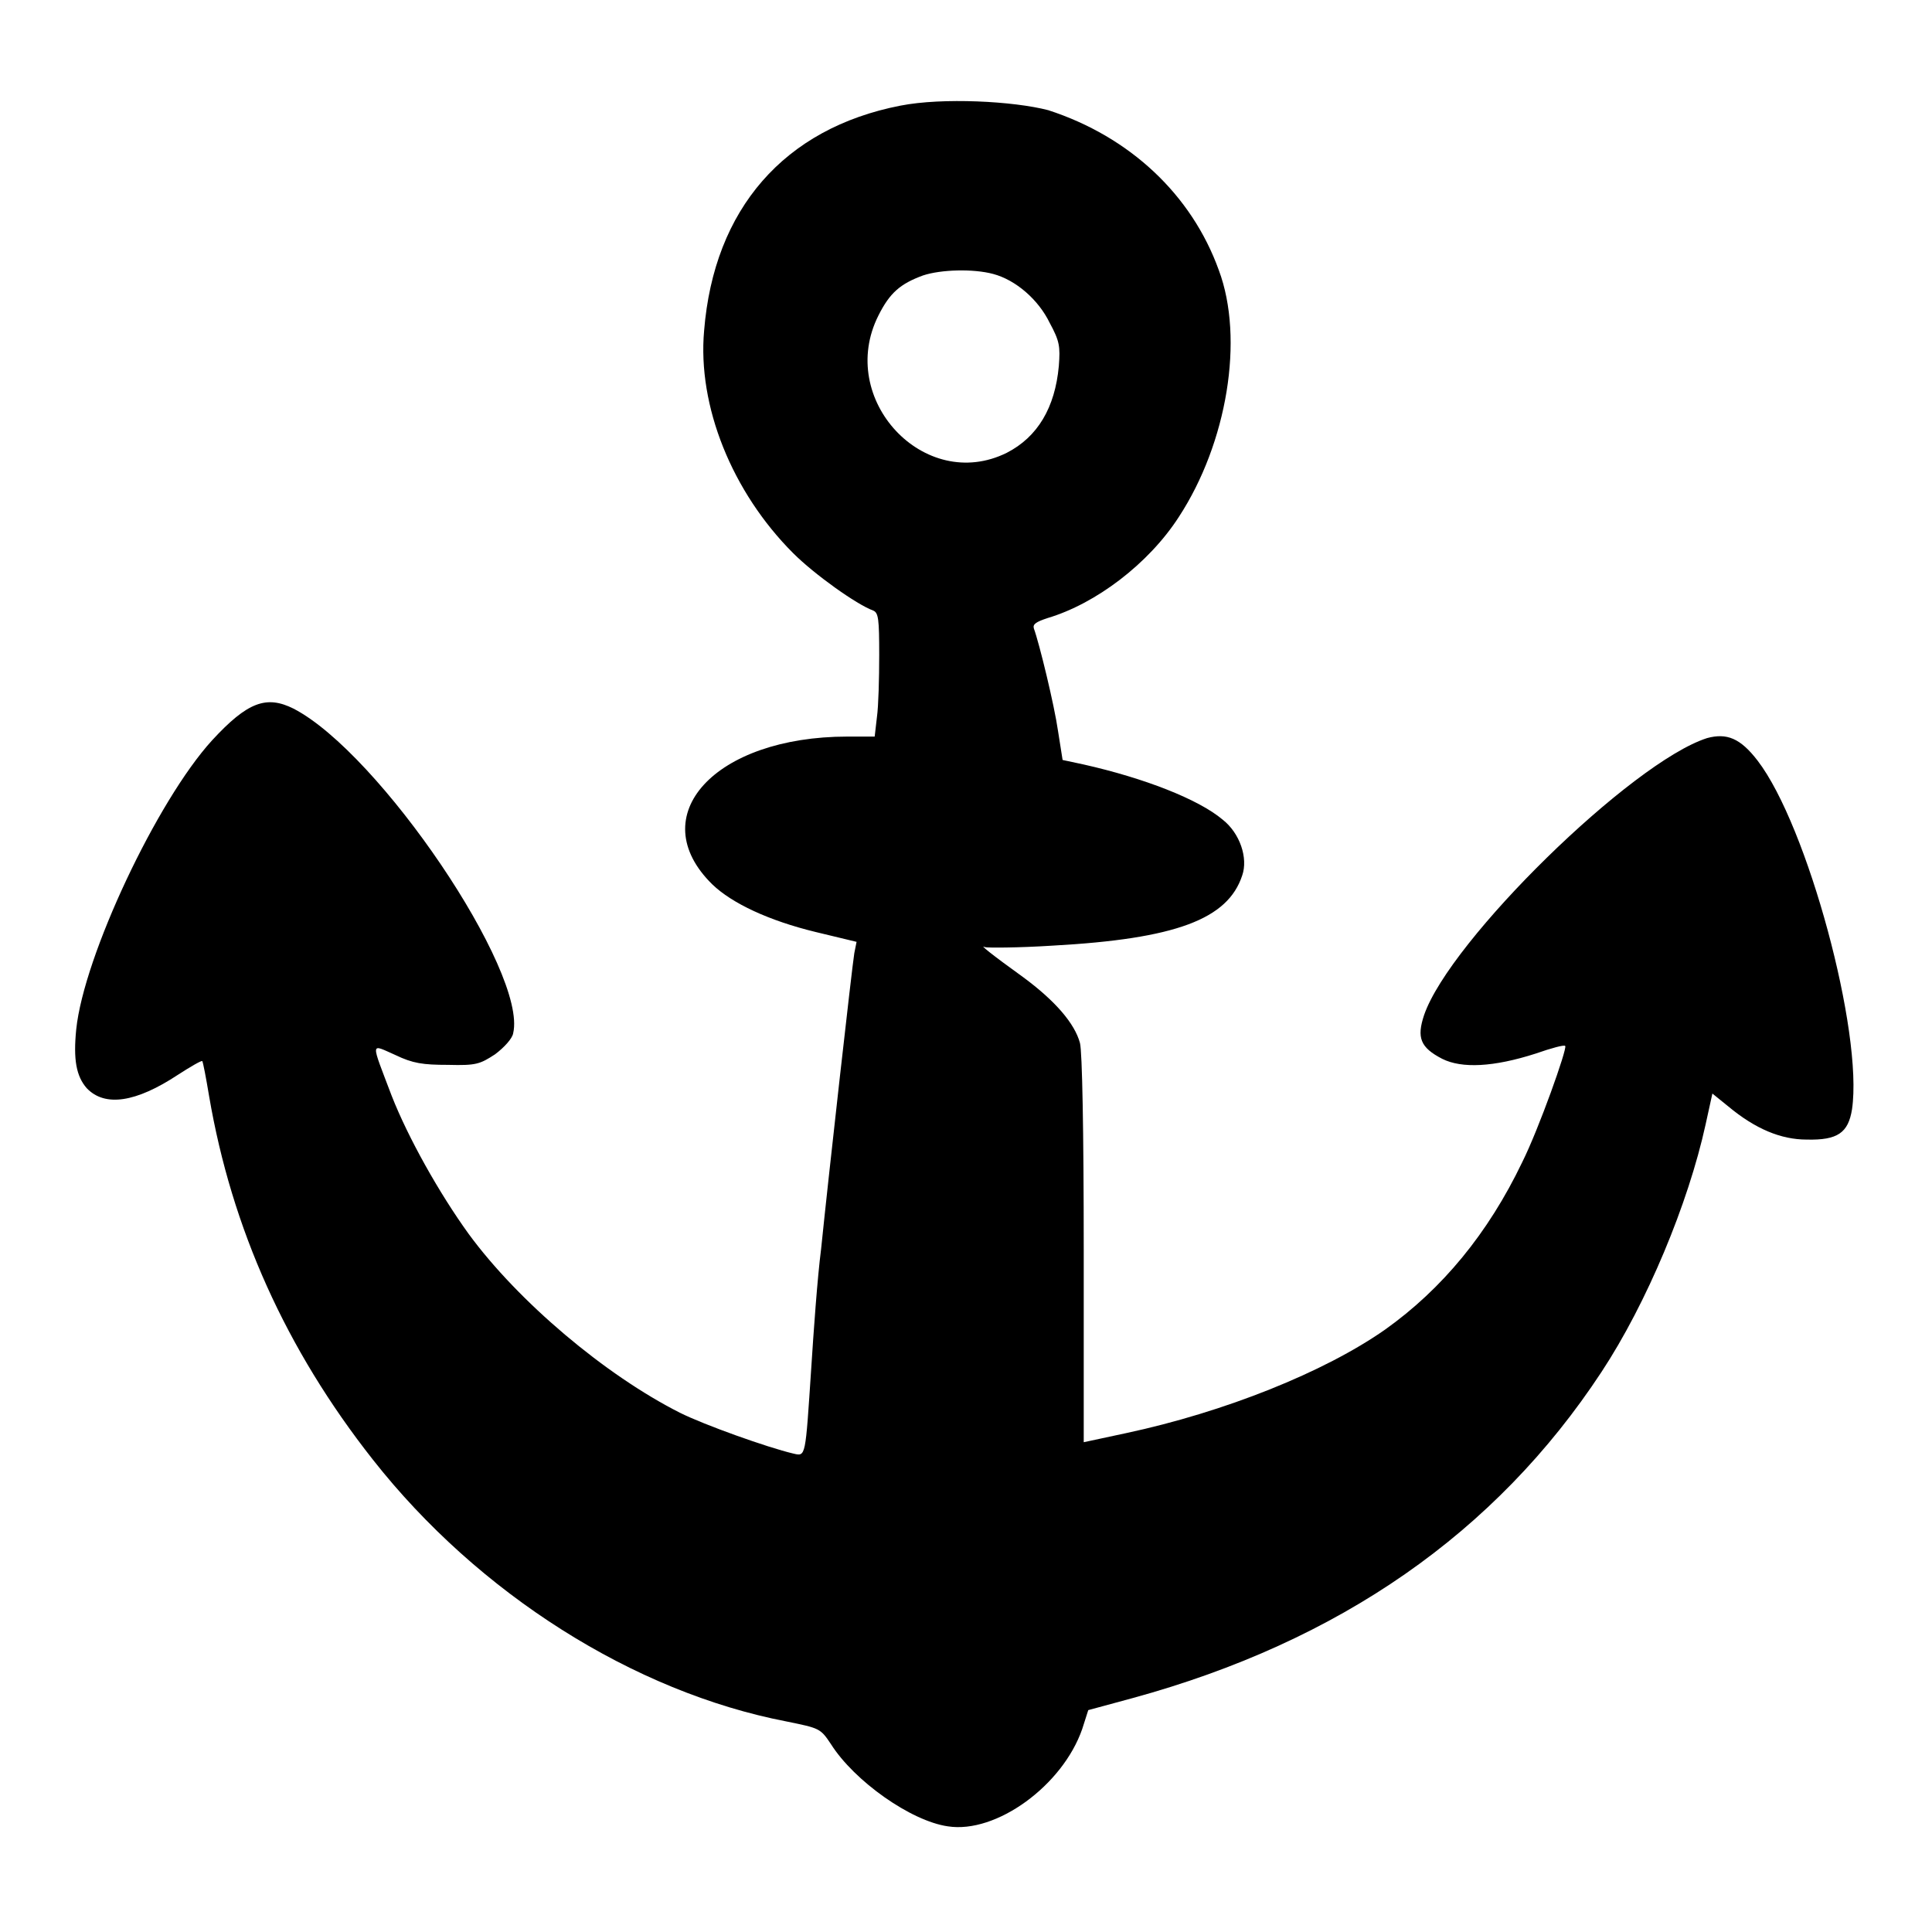 <?xml version="1.0" encoding="utf-8"?>
<!-- Svg Vector Icons : http://www.onlinewebfonts.com/icon -->
<!DOCTYPE svg PUBLIC "-//W3C//DTD SVG 1.1//EN" "http://www.w3.org/Graphics/SVG/1.1/DTD/svg11.dtd">
<svg version="1.1" xmlns="http://www.w3.org/2000/svg" xmlns:xlink="http://www.w3.org/1999/xlink" x="0px" y="0px" viewBox="0 0 256 256" enable-background="new 0 0 256 256" xml:space="preserve">
<g><g><g><path fill="#000000" d="M119.3,14c-15.4,3-24.7,13.7-26,29.8c-0.9,10,3.7,21.4,11.8,29.5c2.8,2.8,8.4,6.8,10.6,7.6c0.7,0.3,0.8,1.1,0.8,5.9c0,3.1-0.1,6.8-0.3,8.2l-0.3,2.6h-3.6c-17.6,0-27.2,10.5-17.9,19.6c2.6,2.5,7.5,4.8,13.7,6.3l5.4,1.3l-0.3,1.5c-0.3,1.8-3.4,29.4-4.4,39.2c-0.5,3.9-1,11-1.3,15.7c-0.8,12-0.7,11.8-2.4,11.4c-3.4-0.8-11.8-3.8-15-5.4c-9.9-5-21.4-14.7-28-23.7c-3.9-5.4-8-12.7-10.2-18.3c-2.8-7.4-2.9-6.9,0.5-5.4c2.3,1.1,3.6,1.3,7,1.3c3.7,0.1,4.2-0.1,6.2-1.4c1.2-0.9,2.3-2.1,2.4-2.8c1.9-8.1-17.7-37.1-29.1-43c-3.6-1.8-6.1-0.9-10.8,4.2c-7.3,8-17,28.6-18,38.3c-0.4,4,0,6.2,1.4,7.8c2.4,2.5,6.5,1.9,12.1-1.8c1.7-1.1,3.1-1.9,3.2-1.8c0.1,0.1,0.5,2.2,0.9,4.6c3,17.6,10.2,33.6,21.7,48.2c14,17.8,34.6,30.8,54.8,34.7c4.4,0.9,4.5,0.9,5.9,3c3.1,4.9,10.6,10.2,15.5,10.9c6.4,1,15.2-5.4,17.8-12.9l0.8-2.5l5.9-1.6c27.4-7.5,48.1-21.9,62.1-43.2c6-9.1,11.5-22.3,13.8-32.8l0.9-4.1l2.1,1.7c3.6,3,7,4.4,10.4,4.4c4.1,0.1,5.5-0.9,6-4c1.5-10.2-5.9-37.6-12.5-46.2c-2.3-3-4.1-3.7-6.7-3c-10,3.2-34.1,26.8-37.5,36.7c-1,3-0.5,4.3,2.4,5.8c2.6,1.3,6.8,1.1,12.4-0.7c2-0.7,3.8-1.2,3.9-1c0.3,0.3-3.5,11-5.7,15.4c-4.5,9.4-10.6,16.8-18.2,22.2c-8,5.6-21.2,10.9-34.3,13.7l-5.6,1.2v-25.6c0-15.6-0.2-26.2-0.5-27.3c-0.7-2.6-3.3-5.6-7.5-8.7c-4.3-3.1-5.9-4.4-5.1-4c0.3,0.1,4.3,0.1,9-0.2c16.3-0.9,23.2-3.5,25.1-9.3c0.8-2.3-0.3-5.6-2.6-7.4c-3.2-2.7-10.4-5.5-18.4-7.3l-2.8-0.6l-0.6-3.8c-0.5-3.5-2.5-11.7-3.2-13.6c-0.2-0.6,0.3-0.9,1.8-1.4c6.4-1.9,13.4-7.2,17.4-13.4c6.4-9.8,8.7-23.6,5.3-32.7c-3.6-10-11.8-17.7-22.6-21.2C134.3,13.4,124.9,12.9,119.3,14z M131.6,36.3c3,0.8,6,3.4,7.5,6.5c1.3,2.4,1.4,3.1,1.2,5.7c-0.5,5.5-2.8,9.4-6.9,11.5c-10.9,5.4-22.6-7.1-17-18.2c1.5-3,2.9-4.2,5.9-5.3C124.7,35.7,129,35.6,131.6,36.3z"/></g></g></g>
</svg>